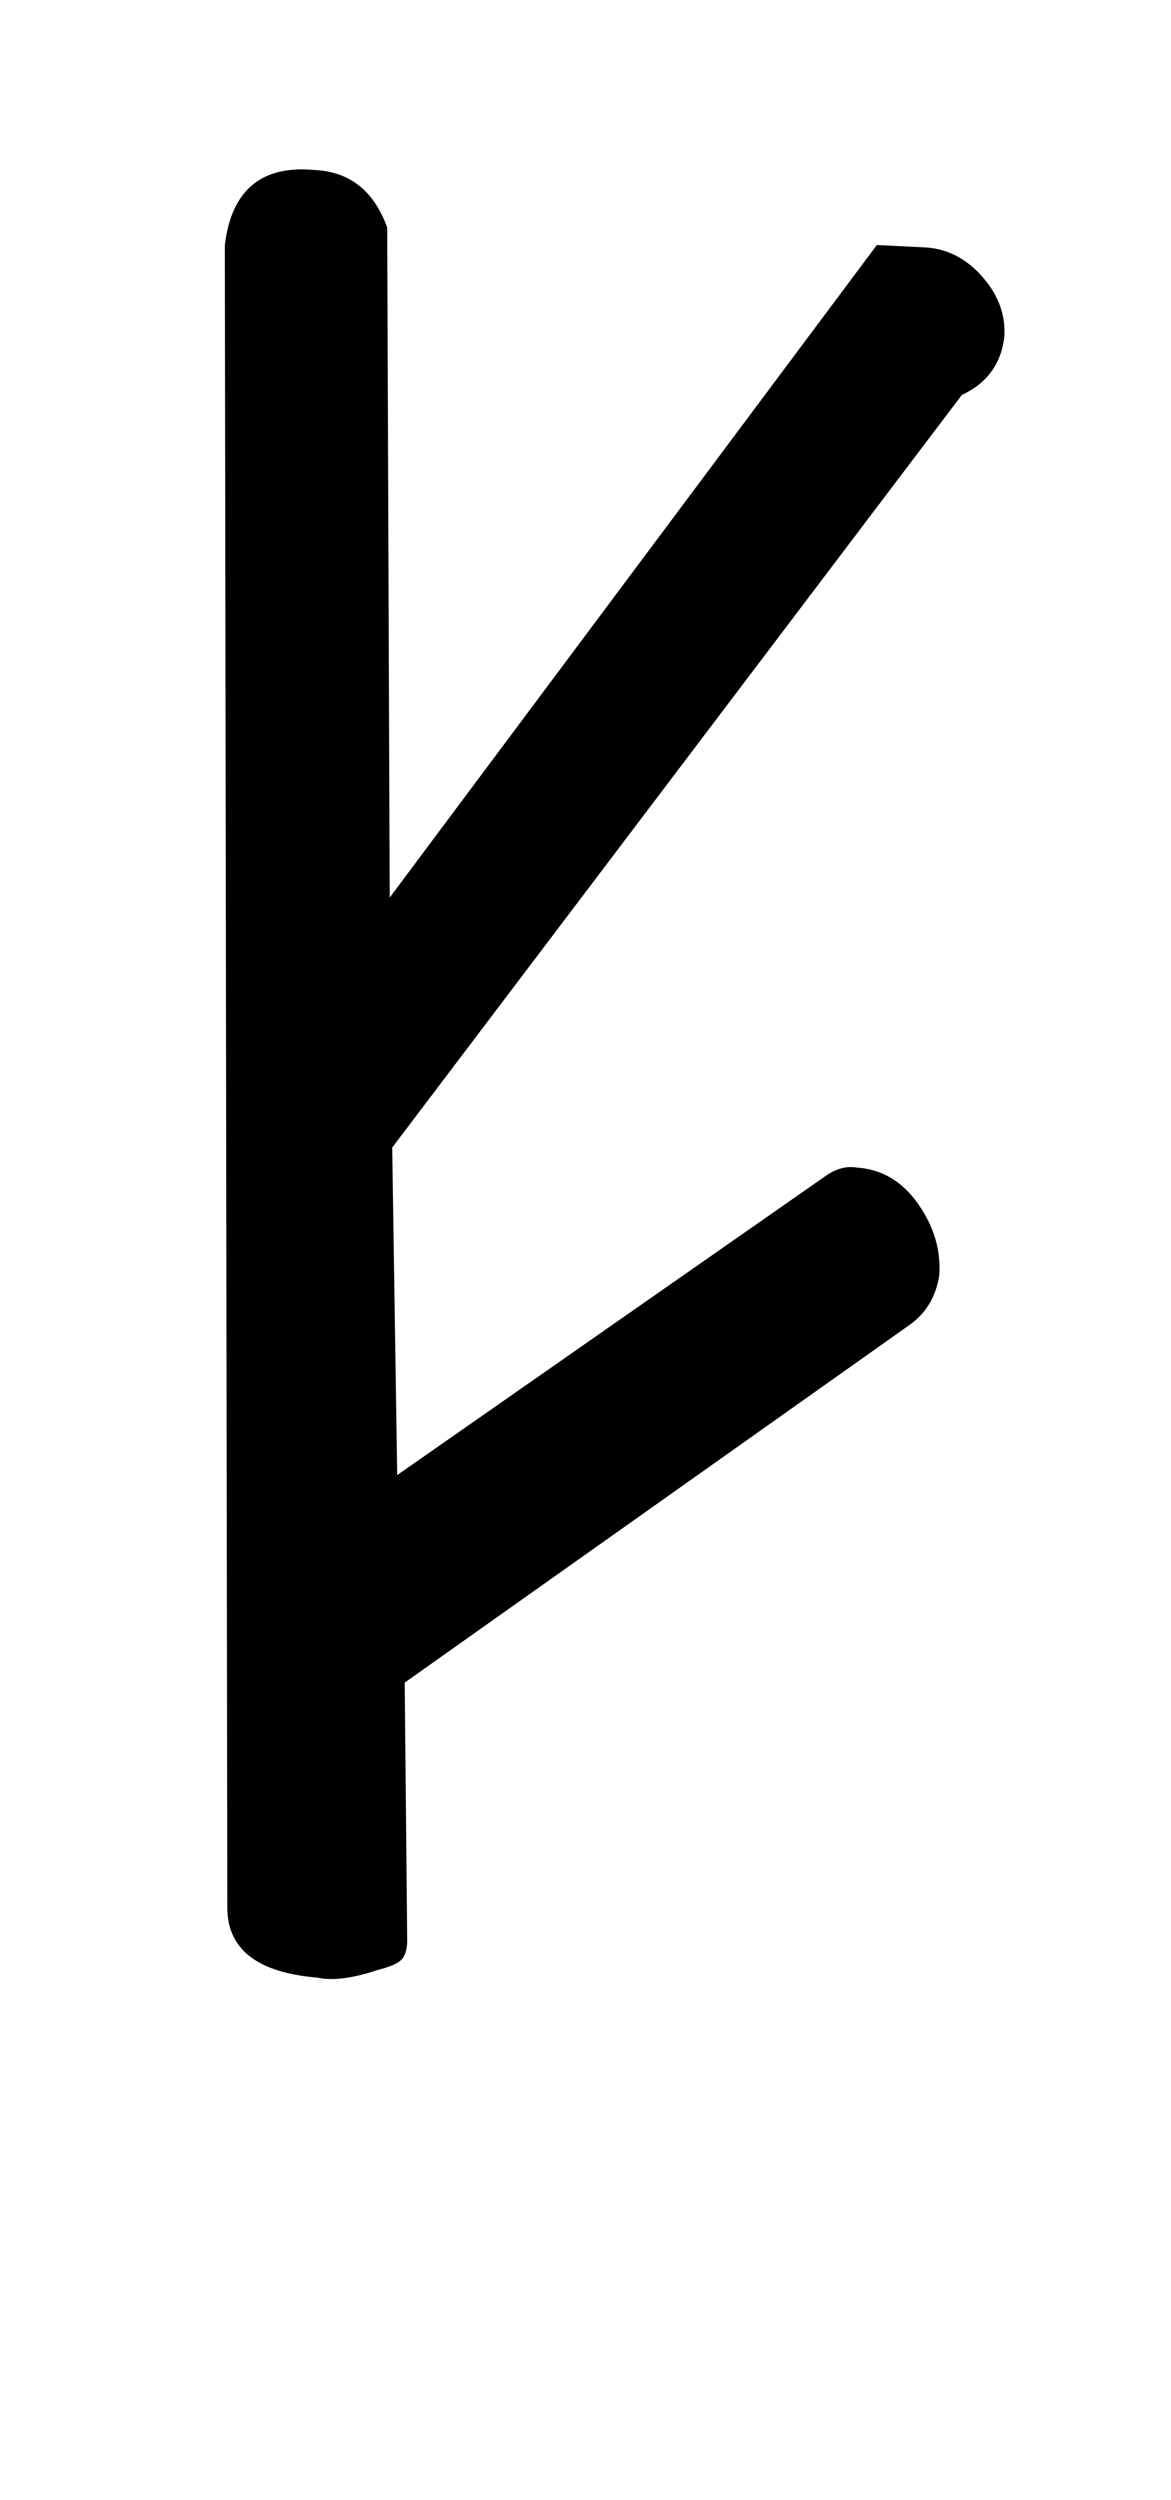 <!-- Generated by IcoMoon.io -->
<svg version="1.1" xmlns="http://www.w3.org/2000/svg" width="15" height="32" viewBox="0 0 15 32">
<title>oe</title>
<path d="M5.184 21.536l0.032 3.296q0 0.16-0.064 0.24t-0.32 0.144q-0.48 0.16-0.768 0.096-1.152-0.096-1.152-0.896l-0.032-21.28q0.128-1.056 1.152-0.96 0.672 0.032 0.928 0.736l0.032 8.576 6.24-8.352 0.64 0.032q0.416 0.032 0.72 0.384t0.272 0.768q-0.064 0.512-0.544 0.736l-7.296 9.632 0.064 4.192 5.504-3.84q0.192-0.128 0.384-0.096 0.48 0.032 0.784 0.464t0.272 0.912q-0.064 0.416-0.384 0.64z"></path>
</svg>
